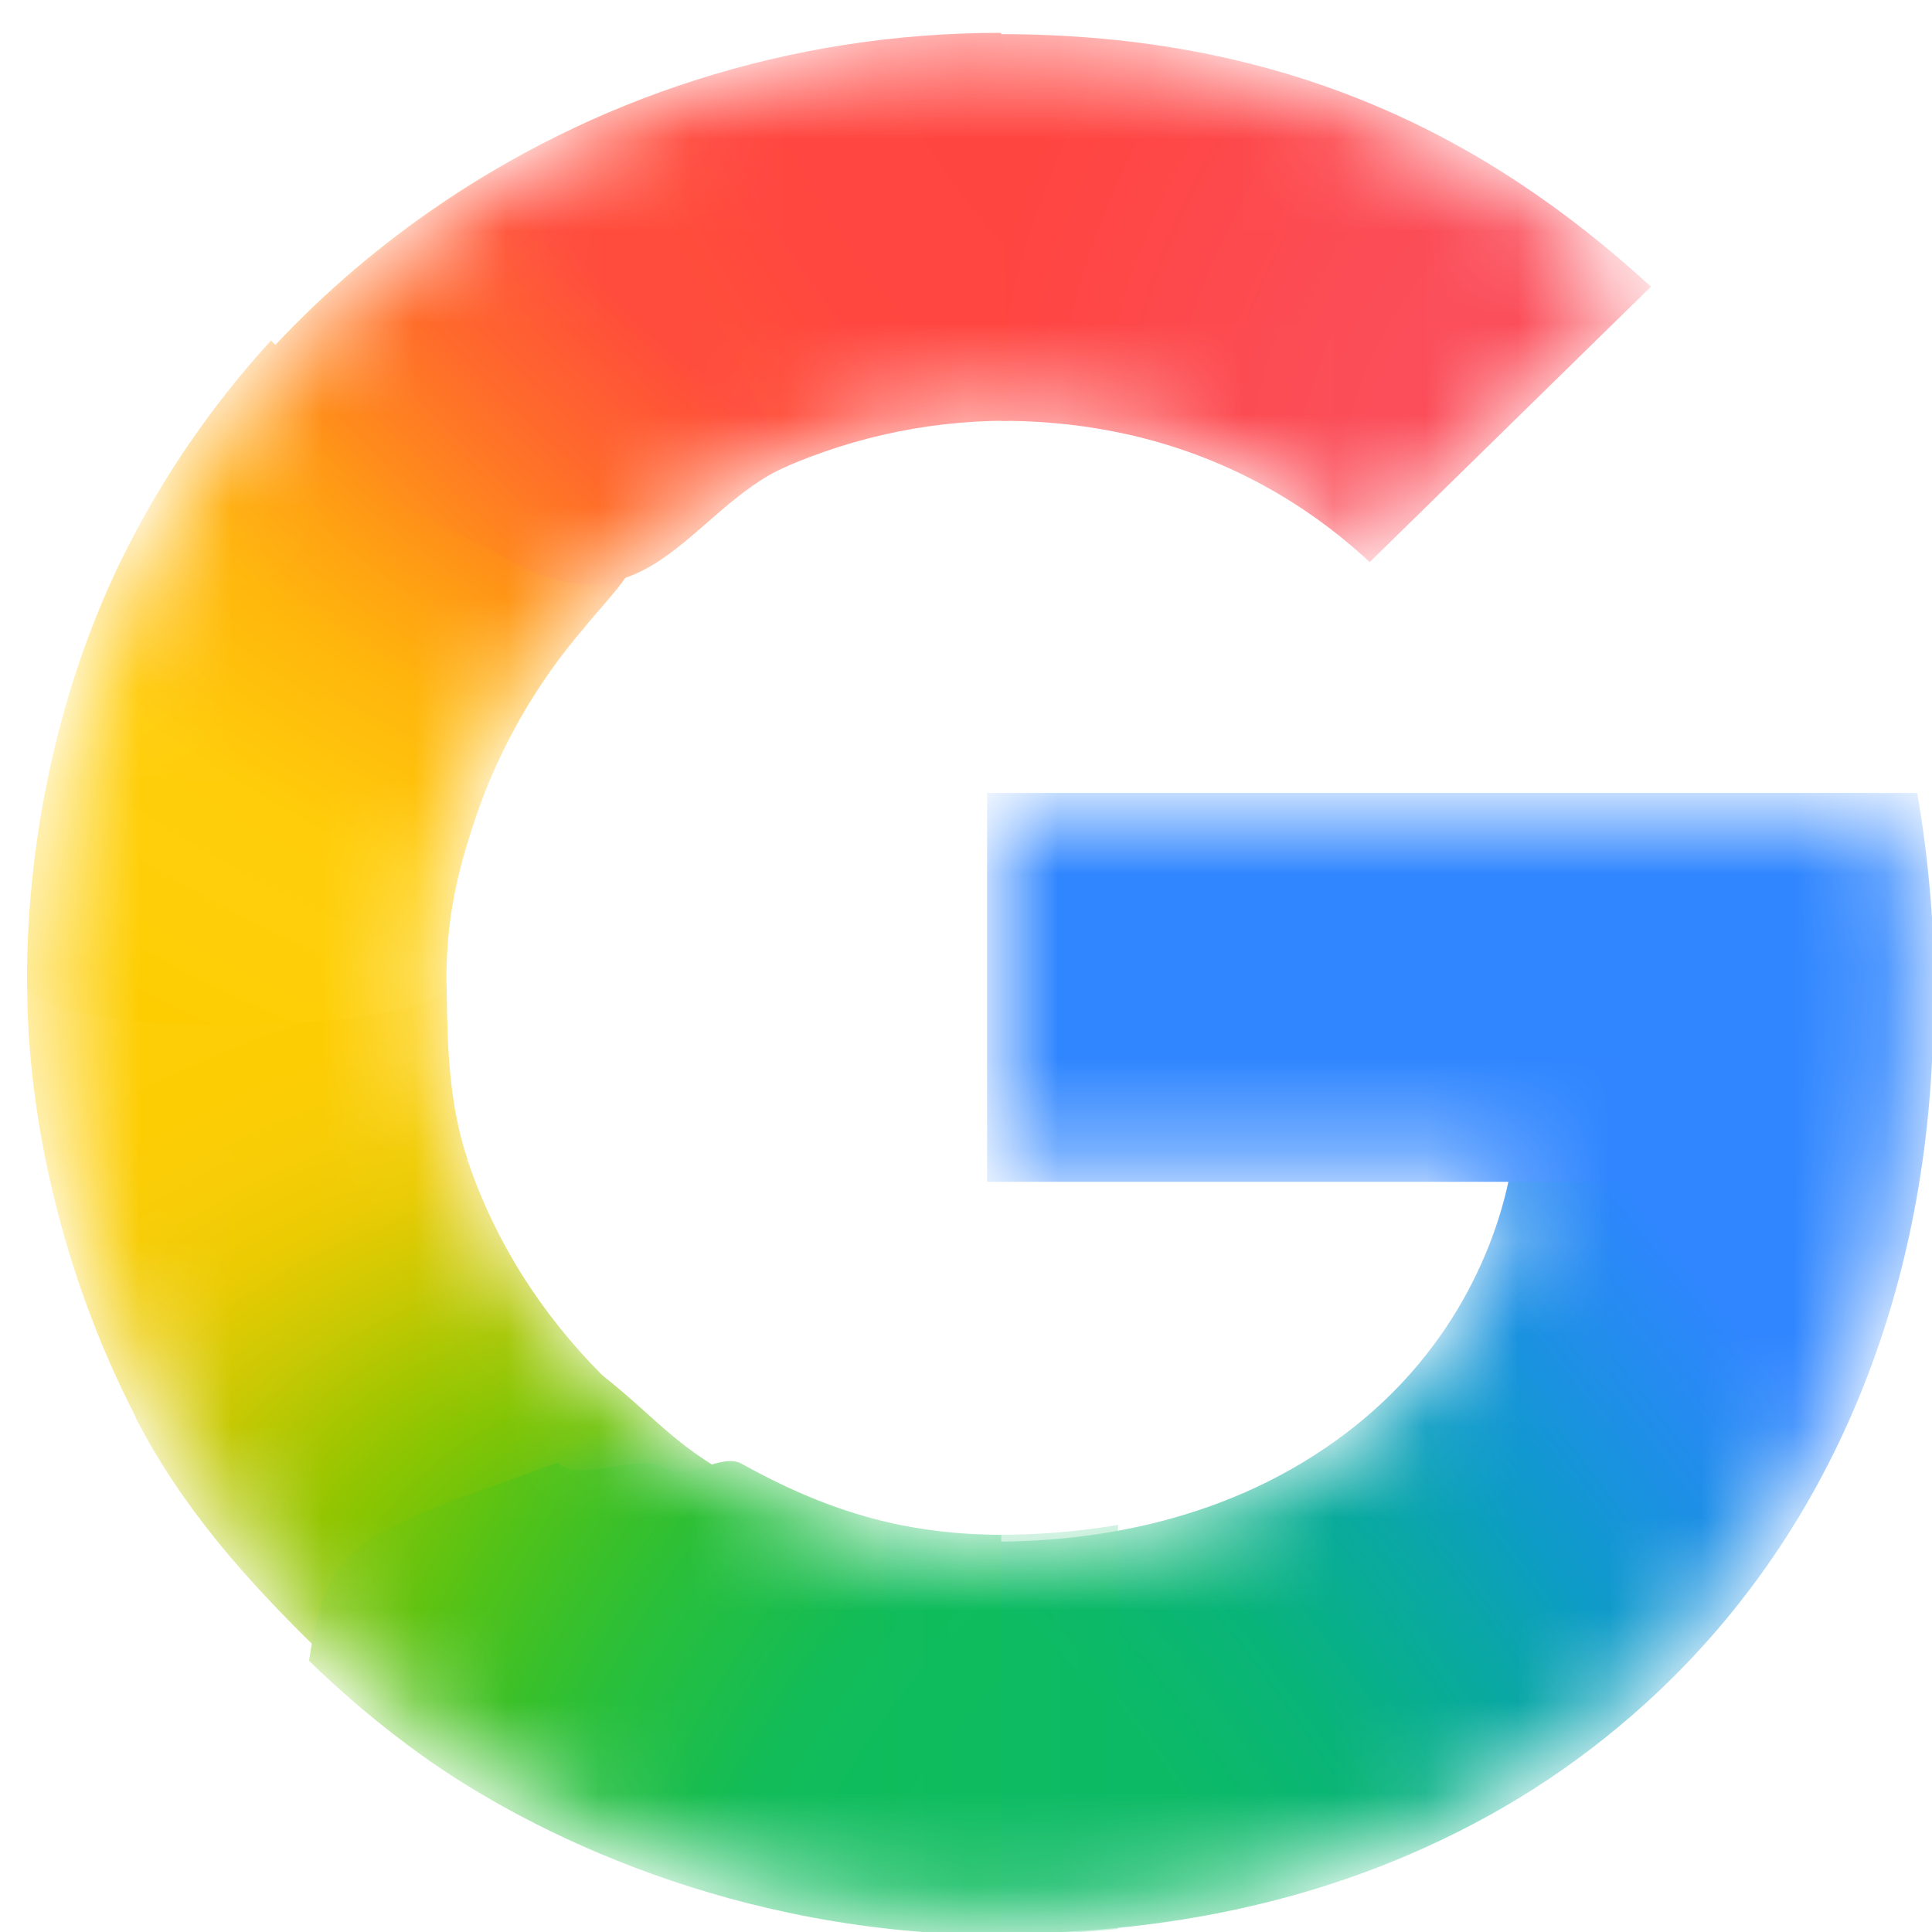 <svg width="21" height="21" viewBox="0 0 21 21" fill="none" xmlns="http://www.w3.org/2000/svg">
<mask id="mask0_7862_703" style="mask-type:luminance" maskUnits="userSpaceOnUse" x="0" y="0" width="21" height="21">
<path d="M20.686 8.768H10.882V12.697H16.515C16.425 13.253 16.221 13.8 15.924 14.299C15.582 14.87 15.161 15.305 14.728 15.636C13.433 16.629 11.923 16.832 10.875 16.832C8.226 16.832 5.963 15.12 5.086 12.793C5.051 12.709 5.027 12.622 4.999 12.535C4.805 11.943 4.7 11.316 4.7 10.665C4.7 9.986 4.814 9.337 5.023 8.724C5.847 6.305 8.161 4.499 10.877 4.499C11.423 4.499 11.949 4.564 12.447 4.693C13.588 4.99 14.394 5.573 14.888 6.035L17.869 3.116C16.056 1.453 13.692 0.445 10.872 0.445C8.617 0.445 6.536 1.148 4.83 2.335C3.447 3.297 2.313 4.586 1.547 6.083C0.835 7.471 0.445 9.009 0.445 10.663C0.445 12.317 0.836 13.871 1.548 15.246V15.255C2.3 16.715 3.4 17.972 4.737 18.93C5.905 19.767 7.999 20.882 10.872 20.882C12.524 20.882 13.988 20.585 15.28 20.026C16.211 19.624 17.037 19.098 17.784 18.423C18.771 17.531 19.544 16.428 20.072 15.159C20.6 13.889 20.882 12.454 20.882 10.898C20.882 10.173 20.81 9.437 20.686 8.768V8.768Z" fill="white"/>
</mask>
<g mask="url(#mask0_7862_703)">
<g filter="url(#filter0_f_7862_703)">
<path d="M0.295 10.732C0.306 12.36 0.77 14.04 1.472 15.395V15.405C1.979 16.389 2.672 17.167 3.462 17.938L8.231 16.197C7.329 15.739 7.191 15.458 6.544 14.946C5.883 14.279 5.391 13.514 5.084 12.617H5.072L5.084 12.607C4.882 12.015 4.862 11.386 4.855 10.732H0.295Z" fill="url(#paint0_radial_7862_703)"/>
</g>
<g filter="url(#filter1_f_7862_703)">
<path d="M10.882 0.371C10.41 2.027 10.591 3.637 10.882 4.574C11.426 4.574 11.95 4.639 12.448 4.768C13.588 5.064 14.394 5.648 14.888 6.11L17.945 3.116C16.134 1.455 13.954 0.374 10.882 0.371Z" fill="url(#paint1_radial_7862_703)"/>
</g>
<g filter="url(#filter2_f_7862_703)">
<path d="M10.872 0.357C8.56 0.357 6.425 1.078 4.676 2.295C4.027 2.747 3.43 3.27 2.9 3.85C2.761 5.155 3.941 6.758 6.277 6.745C7.411 5.426 9.088 4.573 10.954 4.573C10.955 4.573 10.957 4.573 10.959 4.573L10.883 0.358C10.879 0.358 10.876 0.357 10.872 0.357Z" fill="url(#paint2_radial_7862_703)"/>
</g>
<g filter="url(#filter3_f_7862_703)">
<path d="M18.502 11.205L16.438 12.623C16.348 13.179 16.144 13.726 15.847 14.225C15.505 14.796 15.084 15.231 14.651 15.562C13.359 16.553 11.853 16.757 10.805 16.757C9.721 18.603 9.531 19.527 10.881 21.017C12.551 21.015 14.032 20.714 15.338 20.149C16.282 19.741 17.118 19.209 17.875 18.525C18.876 17.621 19.66 16.503 20.195 15.216C20.73 13.93 21.016 12.476 21.016 10.898L18.502 11.205Z" fill="url(#paint3_radial_7862_703)"/>
</g>
<g filter="url(#filter4_f_7862_703)">
<path d="M10.729 8.619V12.846H20.658C20.745 12.268 21.034 11.518 21.034 10.898C21.034 10.173 20.961 9.288 20.838 8.619H10.729Z" fill="#3086FF"/>
</g>
<g filter="url(#filter5_f_7862_703)">
<path d="M2.946 3.701C2.333 4.372 1.81 5.122 1.395 5.934C0.683 7.322 0.293 9.009 0.293 10.663C0.293 10.686 0.295 10.709 0.295 10.732C0.61 11.337 4.651 11.221 4.855 10.732C4.855 10.709 4.852 10.687 4.852 10.664C4.852 9.986 4.967 9.486 5.175 8.873C5.433 8.116 5.837 7.42 6.353 6.82C6.469 6.67 6.781 6.349 6.872 6.157C6.907 6.083 6.81 6.042 6.804 6.016C6.798 5.987 6.667 6.011 6.638 5.989C6.545 5.921 6.36 5.885 6.248 5.854C6.009 5.786 5.613 5.636 5.392 5.482C4.696 4.992 3.61 4.407 2.946 3.701Z" fill="url(#paint4_radial_7862_703)"/>
</g>
<g filter="url(#filter6_f_7862_703)">
<path d="M5.408 6.019C7.023 6.997 7.487 5.526 8.56 5.065L6.693 1.193C6.006 1.482 5.357 1.841 4.755 2.26C3.856 2.886 3.062 3.649 2.406 4.518L5.408 6.019Z" fill="url(#paint5_radial_7862_703)"/>
</g>
<g filter="url(#filter7_f_7862_703)">
<path d="M6.065 15.898C3.898 16.681 3.559 16.709 3.359 18.052C3.741 18.424 4.15 18.768 4.585 19.08C5.753 19.917 8 21.032 10.873 21.032C10.876 21.032 10.879 21.032 10.883 21.032V16.682C10.88 16.682 10.878 16.683 10.876 16.683C9.8 16.683 8.94 16.4 8.059 15.909C7.841 15.787 7.447 16.113 7.247 15.967C6.97 15.767 6.305 16.14 6.065 15.898Z" fill="url(#paint6_radial_7862_703)"/>
</g>
<g opacity="0.5" filter="url(#filter8_f_7862_703)">
<path d="M9.613 16.545V20.956C10.015 21.003 10.434 21.031 10.873 21.031C11.312 21.031 11.738 21.009 12.152 20.967V16.575C11.688 16.654 11.252 16.682 10.876 16.682C10.443 16.682 10.021 16.632 9.613 16.545Z" fill="url(#paint7_linear_7862_703)"/>
</g>
</g>
<defs>
<filter id="filter0_f_7862_703" x="-0.052" y="10.386" width="8.629" height="7.899" filterUnits="userSpaceOnUse" color-interpolation-filters="sRGB">
<feFlood flood-opacity="0" result="BackgroundImageFix"/>
<feBlend mode="normal" in="SourceGraphic" in2="BackgroundImageFix" result="shape"/>
<feGaussianBlur stdDeviation="0.173" result="effect1_foregroundBlur_7862_703"/>
</filter>
<filter id="filter1_f_7862_703" x="10.245" y="0.024" width="8.047" height="6.432" filterUnits="userSpaceOnUse" color-interpolation-filters="sRGB">
<feFlood flood-opacity="0" result="BackgroundImageFix"/>
<feBlend mode="normal" in="SourceGraphic" in2="BackgroundImageFix" result="shape"/>
<feGaussianBlur stdDeviation="0.173" result="effect1_foregroundBlur_7862_703"/>
</filter>
<filter id="filter2_f_7862_703" x="2.542" y="0.01" width="8.764" height="7.081" filterUnits="userSpaceOnUse" color-interpolation-filters="sRGB">
<feFlood flood-opacity="0" result="BackgroundImageFix"/>
<feBlend mode="normal" in="SourceGraphic" in2="BackgroundImageFix" result="shape"/>
<feGaussianBlur stdDeviation="0.173" result="effect1_foregroundBlur_7862_703"/>
</filter>
<filter id="filter3_f_7862_703" x="9.583" y="10.552" width="11.78" height="10.813" filterUnits="userSpaceOnUse" color-interpolation-filters="sRGB">
<feFlood flood-opacity="0" result="BackgroundImageFix"/>
<feBlend mode="normal" in="SourceGraphic" in2="BackgroundImageFix" result="shape"/>
<feGaussianBlur stdDeviation="0.173" result="effect1_foregroundBlur_7862_703"/>
</filter>
<filter id="filter4_f_7862_703" x="10.382" y="8.272" width="10.998" height="4.92" filterUnits="userSpaceOnUse" color-interpolation-filters="sRGB">
<feFlood flood-opacity="0" result="BackgroundImageFix"/>
<feBlend mode="normal" in="SourceGraphic" in2="BackgroundImageFix" result="shape"/>
<feGaussianBlur stdDeviation="0.173" result="effect1_foregroundBlur_7862_703"/>
</filter>
<filter id="filter5_f_7862_703" x="-0.054" y="3.354" width="7.28" height="8.135" filterUnits="userSpaceOnUse" color-interpolation-filters="sRGB">
<feFlood flood-opacity="0" result="BackgroundImageFix"/>
<feBlend mode="normal" in="SourceGraphic" in2="BackgroundImageFix" result="shape"/>
<feGaussianBlur stdDeviation="0.173" result="effect1_foregroundBlur_7862_703"/>
</filter>
<filter id="filter6_f_7862_703" x="-0.033" y="-1.246" width="11.032" height="10.032" filterUnits="userSpaceOnUse" color-interpolation-filters="sRGB">
<feFlood flood-opacity="0" result="BackgroundImageFix"/>
<feBlend mode="normal" in="SourceGraphic" in2="BackgroundImageFix" result="shape"/>
<feGaussianBlur stdDeviation="1.22" result="effect1_foregroundBlur_7862_703"/>
</filter>
<filter id="filter7_f_7862_703" x="3.012" y="15.534" width="8.217" height="5.844" filterUnits="userSpaceOnUse" color-interpolation-filters="sRGB">
<feFlood flood-opacity="0" result="BackgroundImageFix"/>
<feBlend mode="normal" in="SourceGraphic" in2="BackgroundImageFix" result="shape"/>
<feGaussianBlur stdDeviation="0.173" result="effect1_foregroundBlur_7862_703"/>
</filter>
<filter id="filter8_f_7862_703" x="9.266" y="16.198" width="3.233" height="5.18" filterUnits="userSpaceOnUse" color-interpolation-filters="sRGB">
<feFlood flood-opacity="0" result="BackgroundImageFix"/>
<feBlend mode="normal" in="SourceGraphic" in2="BackgroundImageFix" result="shape"/>
<feGaussianBlur stdDeviation="0.173" result="effect1_foregroundBlur_7862_703"/>
</filter>
<radialGradient id="paint0_radial_7862_703" cx="0" cy="0" r="1" gradientUnits="userSpaceOnUse" gradientTransform="translate(8.136 17.784) rotate(-92.389) scale(10.187 15.281)">
<stop offset="0.142" stop-color="#1ABD4D"/>
<stop offset="0.248" stop-color="#6EC30D"/>
<stop offset="0.312" stop-color="#8AC502"/>
<stop offset="0.366" stop-color="#A2C600"/>
<stop offset="0.446" stop-color="#C8C903"/>
<stop offset="0.54" stop-color="#EBCB03"/>
<stop offset="0.616" stop-color="#F7CD07"/>
<stop offset="0.699" stop-color="#FDCD04"/>
<stop offset="0.771" stop-color="#FDCE05"/>
<stop offset="0.861" stop-color="#FFCE0A"/>
</radialGradient>
<radialGradient id="paint1_radial_7862_703" cx="0" cy="0" r="1" gradientUnits="userSpaceOnUse" gradientTransform="translate(17.659 5.893) scale(7.212 9.119)">
<stop offset="0.408" stop-color="#FB4E5A"/>
<stop offset="1" stop-color="#FF4540"/>
</radialGradient>
<radialGradient id="paint2_radial_7862_703" cx="0" cy="0" r="1" gradientUnits="userSpaceOnUse" gradientTransform="translate(13.722 -0.963) rotate(151.53) scale(11.495 15.422)">
<stop offset="0.231" stop-color="#FF4541"/>
<stop offset="0.312" stop-color="#FF4540"/>
<stop offset="0.458" stop-color="#FF4640"/>
<stop offset="0.54" stop-color="#FF473F"/>
<stop offset="0.699" stop-color="#FF5138"/>
<stop offset="0.771" stop-color="#FF5B33"/>
<stop offset="0.861" stop-color="#FF6C29"/>
<stop offset="1" stop-color="#FF8C18"/>
</radialGradient>
<radialGradient id="paint3_radial_7862_703" cx="0" cy="0" r="1" gradientUnits="userSpaceOnUse" gradientTransform="translate(11.031 19.694) rotate(-128.041) scale(29.739 11.036)">
<stop offset="0.132" stop-color="#0CBA65"/>
<stop offset="0.21" stop-color="#0BB86D"/>
<stop offset="0.297" stop-color="#09B479"/>
<stop offset="0.396" stop-color="#08AD93"/>
<stop offset="0.477" stop-color="#0AA6A9"/>
<stop offset="0.568" stop-color="#0D9CC6"/>
<stop offset="0.667" stop-color="#1893DD"/>
<stop offset="0.769" stop-color="#258BF1"/>
<stop offset="0.859" stop-color="#3086FF"/>
</radialGradient>
<radialGradient id="paint4_radial_7862_703" cx="0" cy="0" r="1" gradientUnits="userSpaceOnUse" gradientTransform="translate(9.986 2.288) rotate(96.758) scale(11.021 15.555)">
<stop offset="0.366" stop-color="#FF4E3A"/>
<stop offset="0.458" stop-color="#FF8A1B"/>
<stop offset="0.54" stop-color="#FFA312"/>
<stop offset="0.616" stop-color="#FFB60C"/>
<stop offset="0.771" stop-color="#FFCD0A"/>
<stop offset="0.861" stop-color="#FECF0A"/>
<stop offset="0.915" stop-color="#FECF08"/>
<stop offset="1" stop-color="#FDCD01"/>
</radialGradient>
<radialGradient id="paint5_radial_7862_703" cx="0" cy="0" r="1" gradientUnits="userSpaceOnUse" gradientTransform="translate(8.164 2.174) rotate(132.723) scale(5.525 15.614)">
<stop offset="0.316" stop-color="#FF4C3C"/>
<stop offset="0.604" stop-color="#FF692C"/>
<stop offset="0.727" stop-color="#FF7825"/>
<stop offset="0.885" stop-color="#FF8D1B"/>
<stop offset="1" stop-color="#FF9F13"/>
</radialGradient>
<radialGradient id="paint6_radial_7862_703" cx="0" cy="0" r="1" gradientUnits="userSpaceOnUse" gradientTransform="translate(13.722 22.29) rotate(-151.53) scale(11.495 15.422)">
<stop offset="0.231" stop-color="#0FBC5F"/>
<stop offset="0.312" stop-color="#0FBC5F"/>
<stop offset="0.366" stop-color="#0FBC5E"/>
<stop offset="0.458" stop-color="#0FBC5D"/>
<stop offset="0.54" stop-color="#12BC58"/>
<stop offset="0.699" stop-color="#28BF3C"/>
<stop offset="0.771" stop-color="#38C02B"/>
<stop offset="0.861" stop-color="#52C218"/>
<stop offset="0.915" stop-color="#67C30F"/>
<stop offset="1" stop-color="#86C504"/>
</radialGradient>
<linearGradient id="paint7_linear_7862_703" x1="9.613" y1="18.788" x2="12.152" y2="18.788" gradientUnits="userSpaceOnUse">
<stop stop-color="#0FBC5C"/>
<stop offset="1" stop-color="#0CBA65"/>
</linearGradient>
</defs>
</svg>
